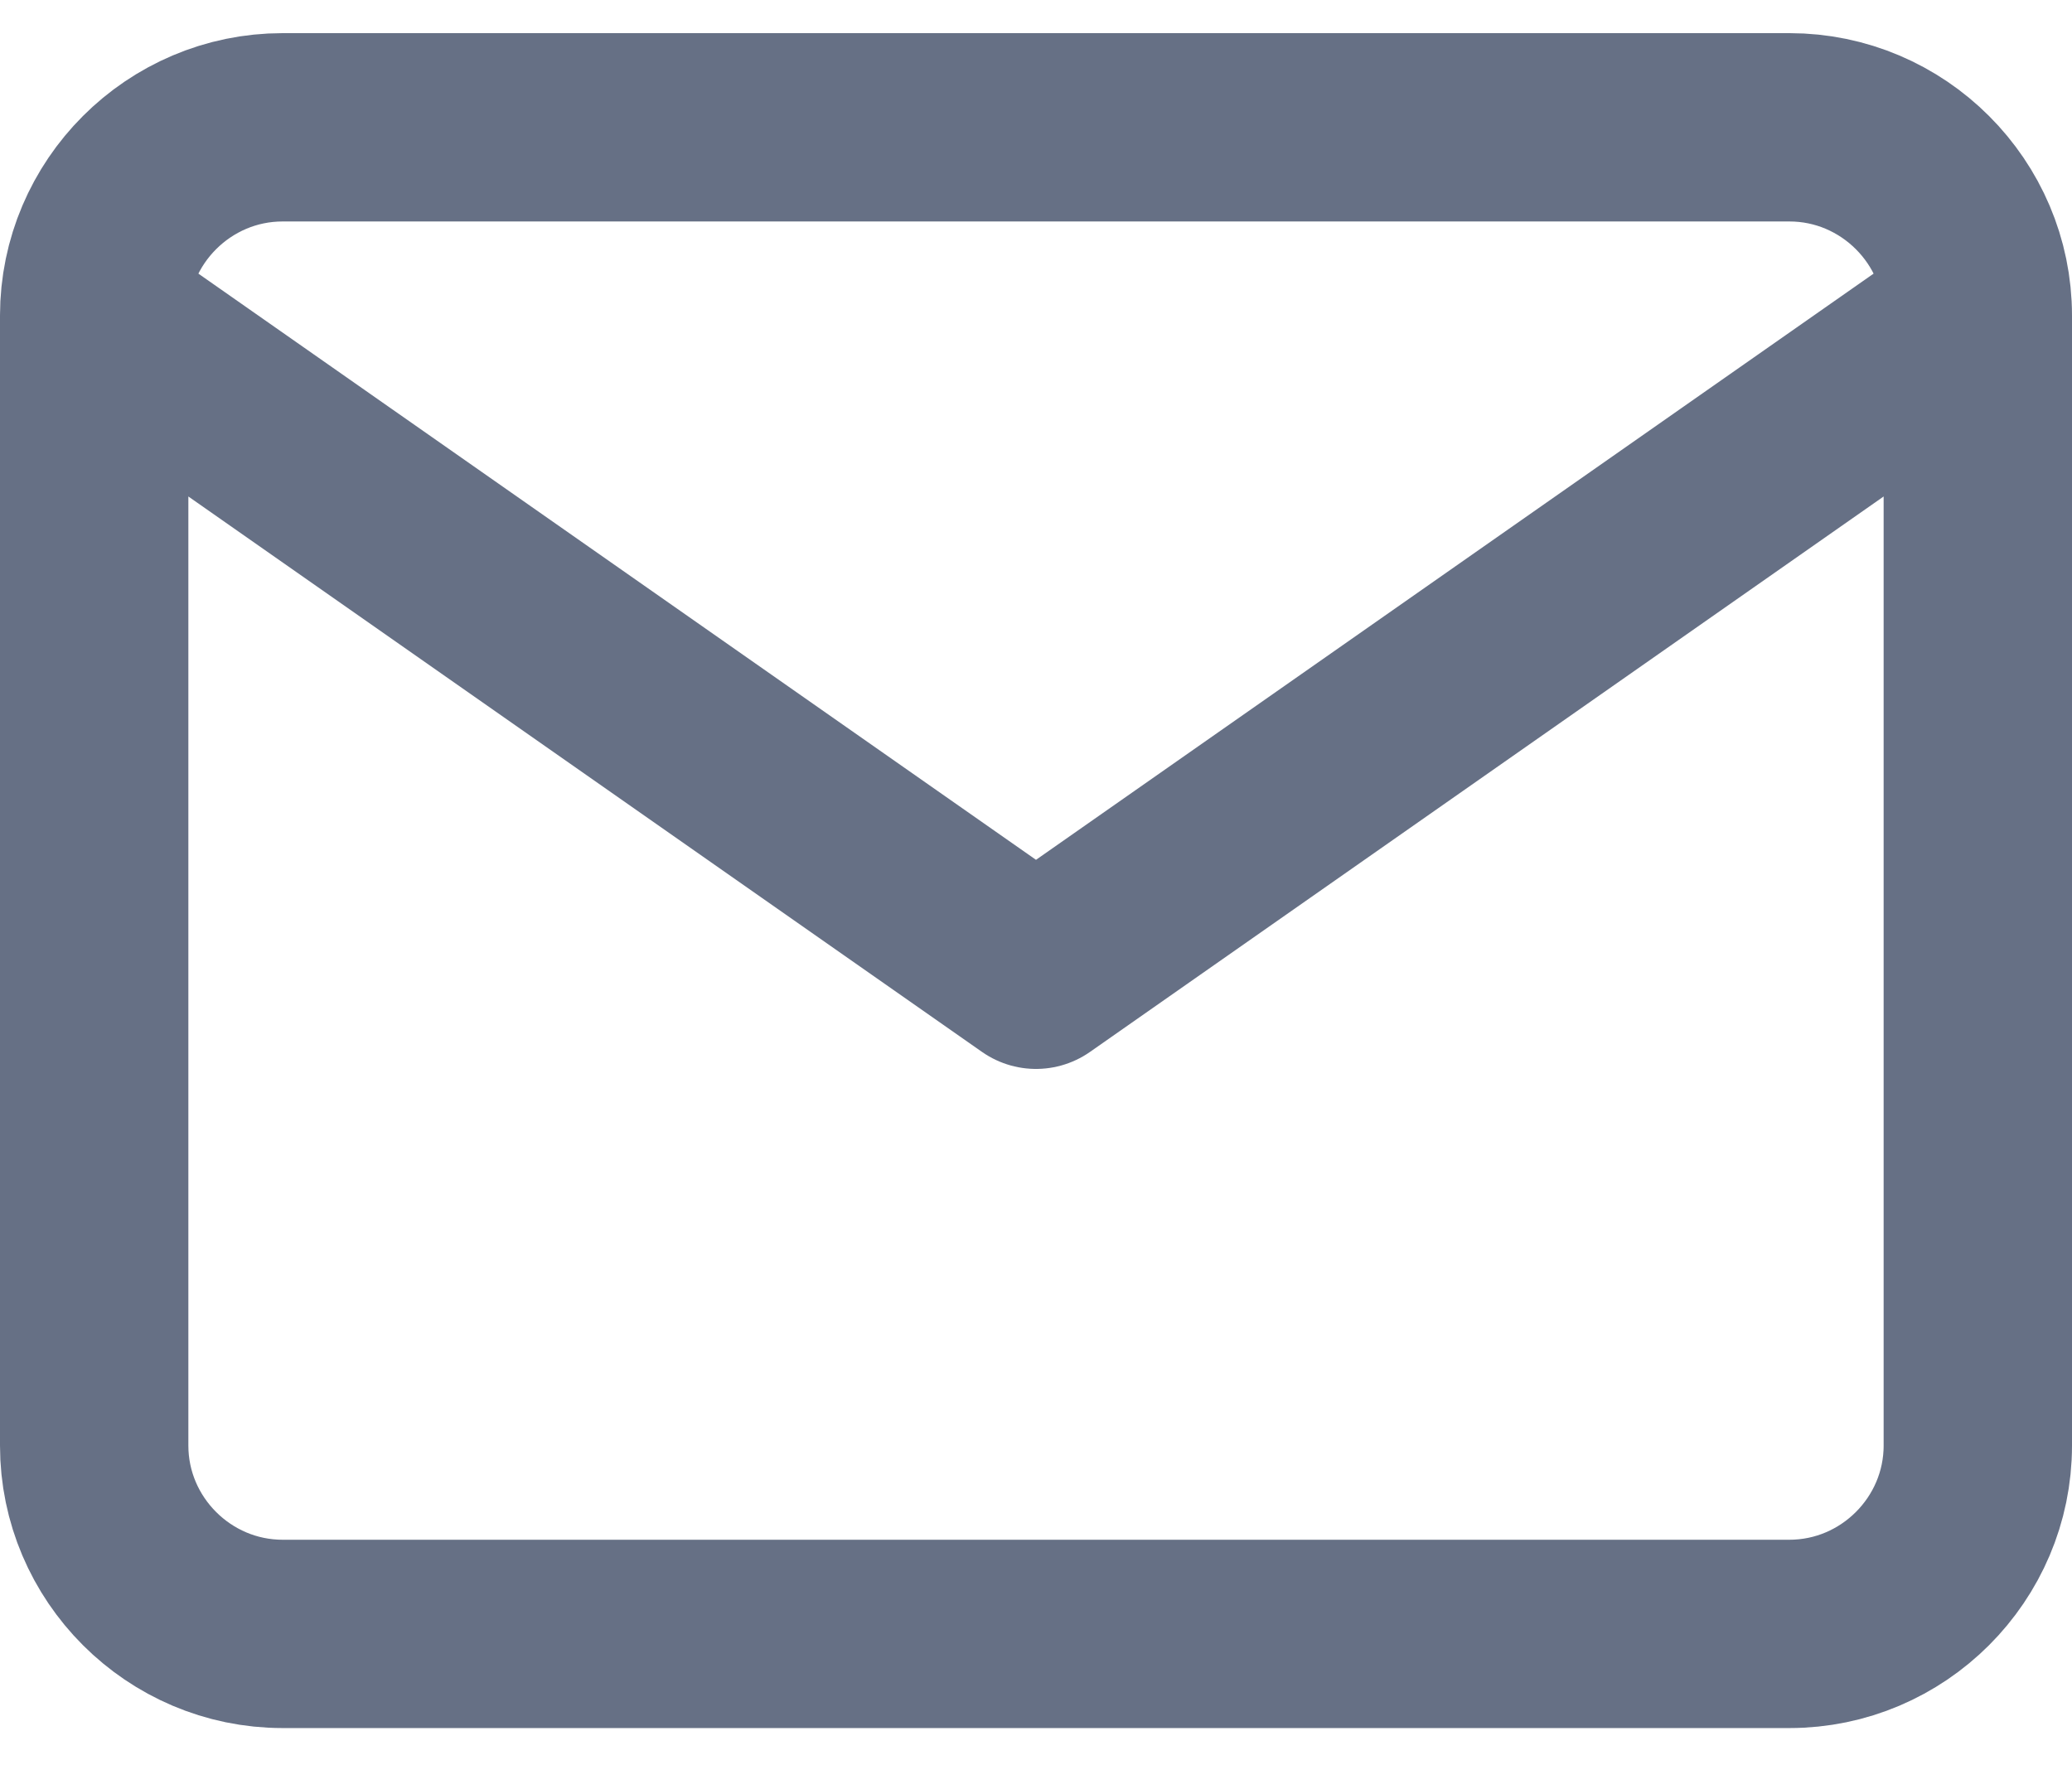 <svg width="22" height="19" viewBox="0 0 22 19" fill="none" xmlns="http://www.w3.org/2000/svg">
<path d="M21 3.352C21 2.252 20.1 1.352 19 1.352H3C1.9 1.352 1 2.252 1 3.352M21 3.352V15.352C21 16.452 20.1 17.352 19 17.352H3C1.9 17.352 1 16.452 1 15.352V3.352M21 3.352L11 10.352L1 3.352" stroke="#667085" stroke-width="2" stroke-linecap="round" stroke-linejoin="round"/>
</svg>
